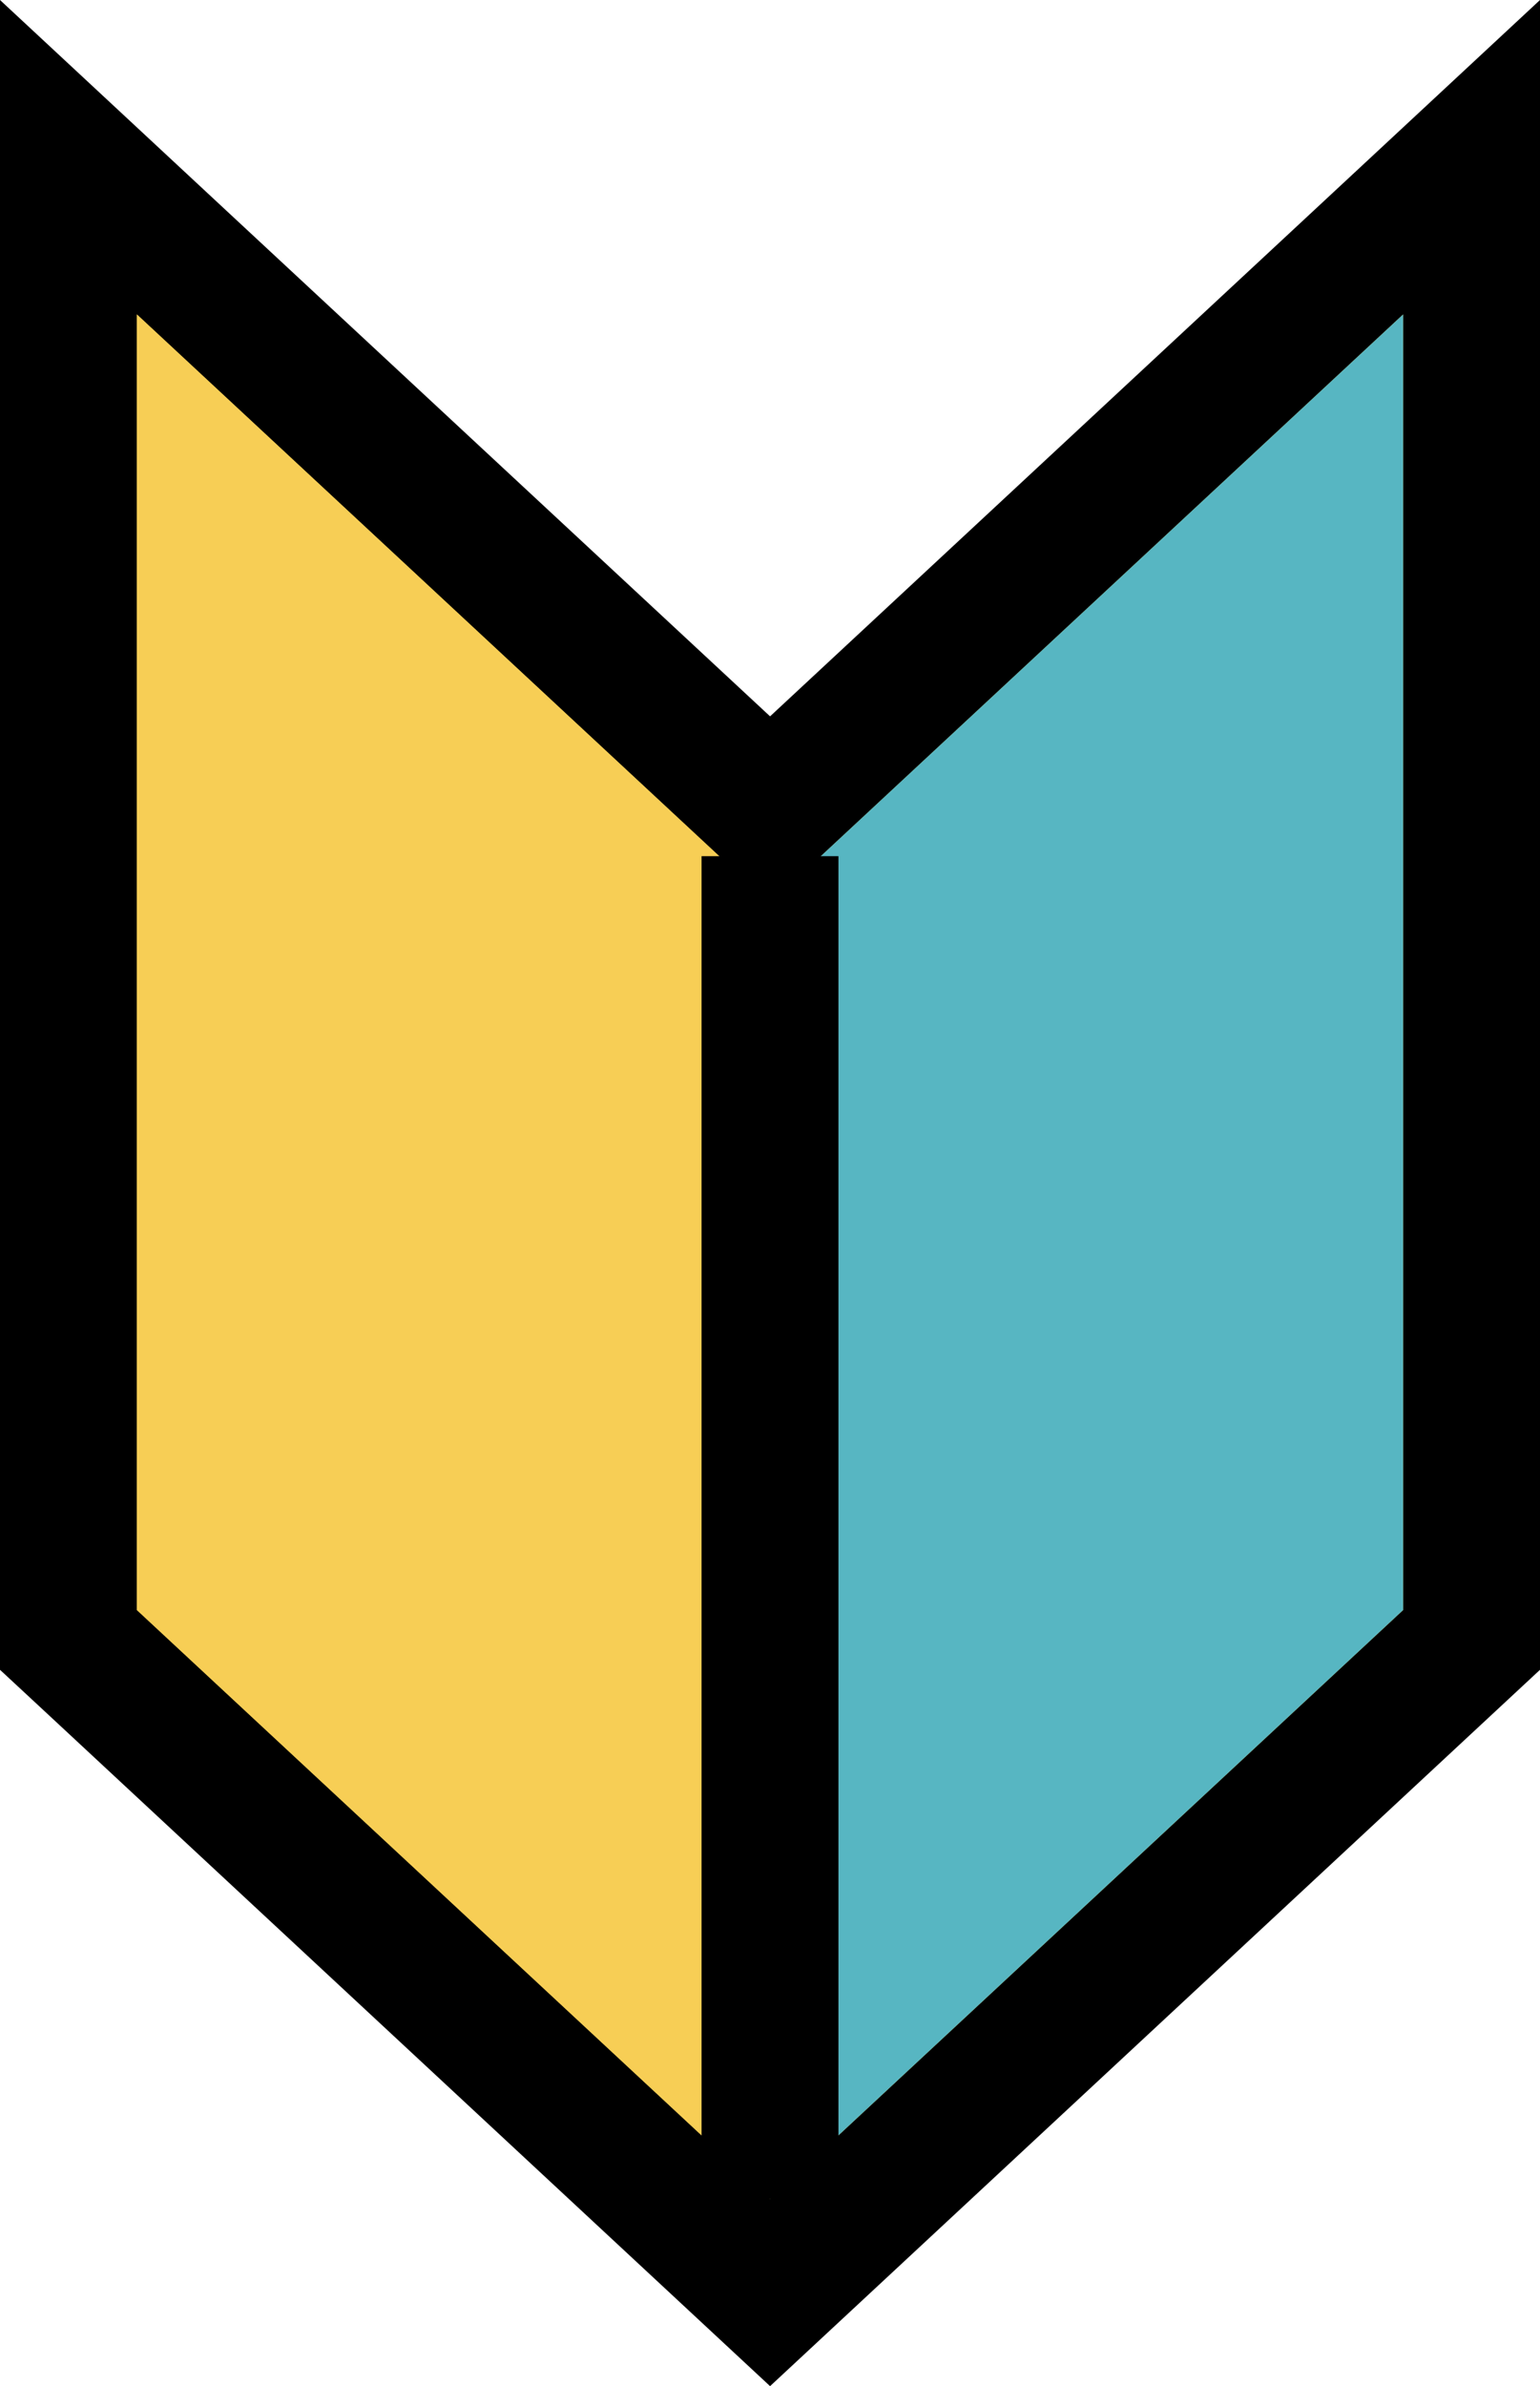 <?xml version="1.0" encoding="utf-8"?>
<!-- Generator: Adobe Illustrator 16.0.0, SVG Export Plug-In . SVG Version: 6.00 Build 0)  -->
<!DOCTYPE svg PUBLIC "-//W3C//DTD SVG 1.1//EN" "http://www.w3.org/Graphics/SVG/1.1/DTD/svg11.dtd">
<svg version="1.1" id="Layer_1" xmlns="http://www.w3.org/2000/svg" xmlns:xlink="http://www.w3.org/1999/xlink" x="0px" y="0px"
	 width="22.498px" height="34.828px" viewBox="0 0 22.498 34.828" enable-background="new 0 0 22.498 34.828" xml:space="preserve">
<g>
	<g>
		<polygon fill="#F7CE55" points="1,23.937 1,2.295 11.25,11.821 21.498,2.295 21.498,23.937 11.25,33.463 		"/>
		<path d="M20.498,4.59v18.911l-9.249,8.597L2,23.501V4.59l9.25,8.597L20.498,4.59 M22.498,0l-3.361,3.125l-7.887,7.331L3.361,3.125
			L0,0V4.59v18.911v0.872l0.639,0.593l9.249,8.597l1.362,1.266l1.362-1.266l9.248-8.597l0.639-0.594v-0.871V4.59V0L22.498,0z"/>
	</g>
	<g>
		<polygon fill="#57B6C2" points="11.249,13.187 11.249,32.098 20.498,23.501 20.498,4.59 		"/>
		<polygon fill="#F7CE55" points="2,4.59 2,23.501 11.249,32.098 11.249,13.187 		"/>
	</g>
	<line fill="none" stroke="#000000" stroke-width="2" stroke-miterlimit="10" x1="11.249" y1="12.497" x2="11.249" y2="32.098"/>
</g>
</svg>
